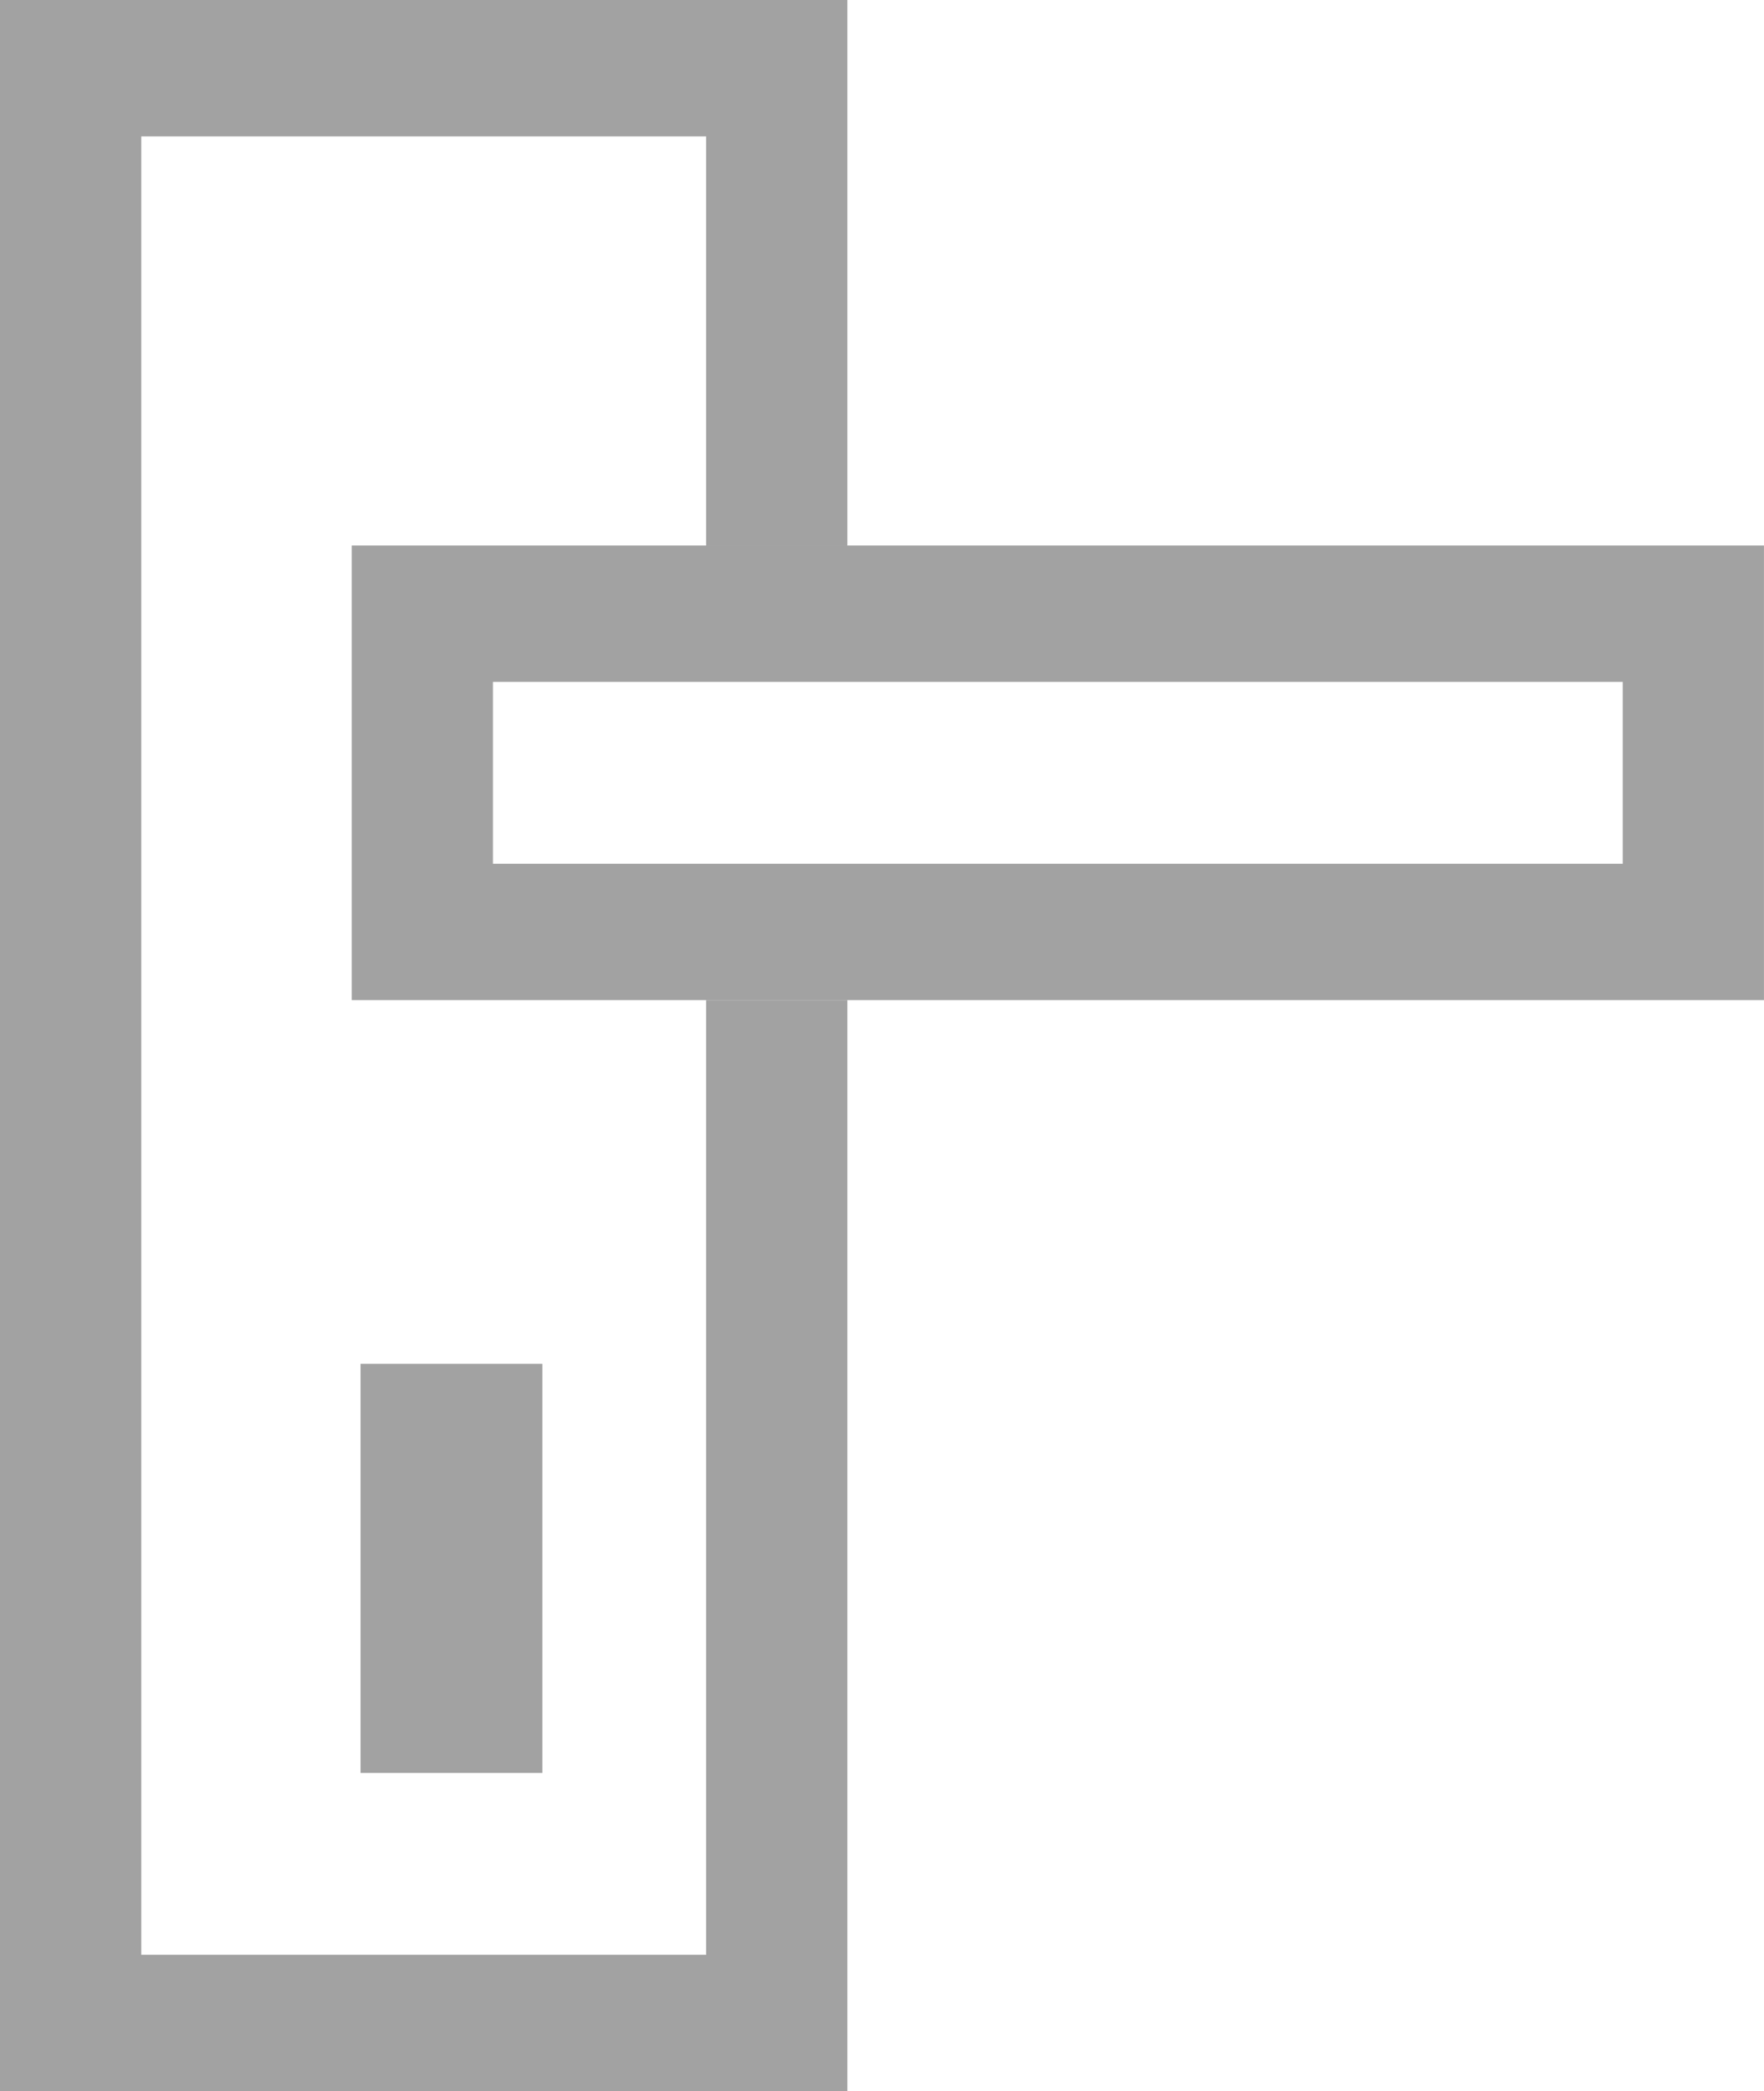 <svg xmlns="http://www.w3.org/2000/svg" width="38.809" height="46" viewBox="0 0 38.809 46"><g transform="translate(0)"><path d="M18.642,46H0V0H18.642V12H15.535V3H3.108V43H15.535V22h3.107V46Z" transform="translate(0)" fill="#a2a2a2"/><path d="M3,3.107V27.963H7V3.107H3M0,0H10V31.07H0Z" transform="translate(7.738 22) rotate(-90)" fill="#a2a2a2"/><rect width="4" height="9" transform="translate(7.932 30)" fill="#a2a2a2"/></g></svg>